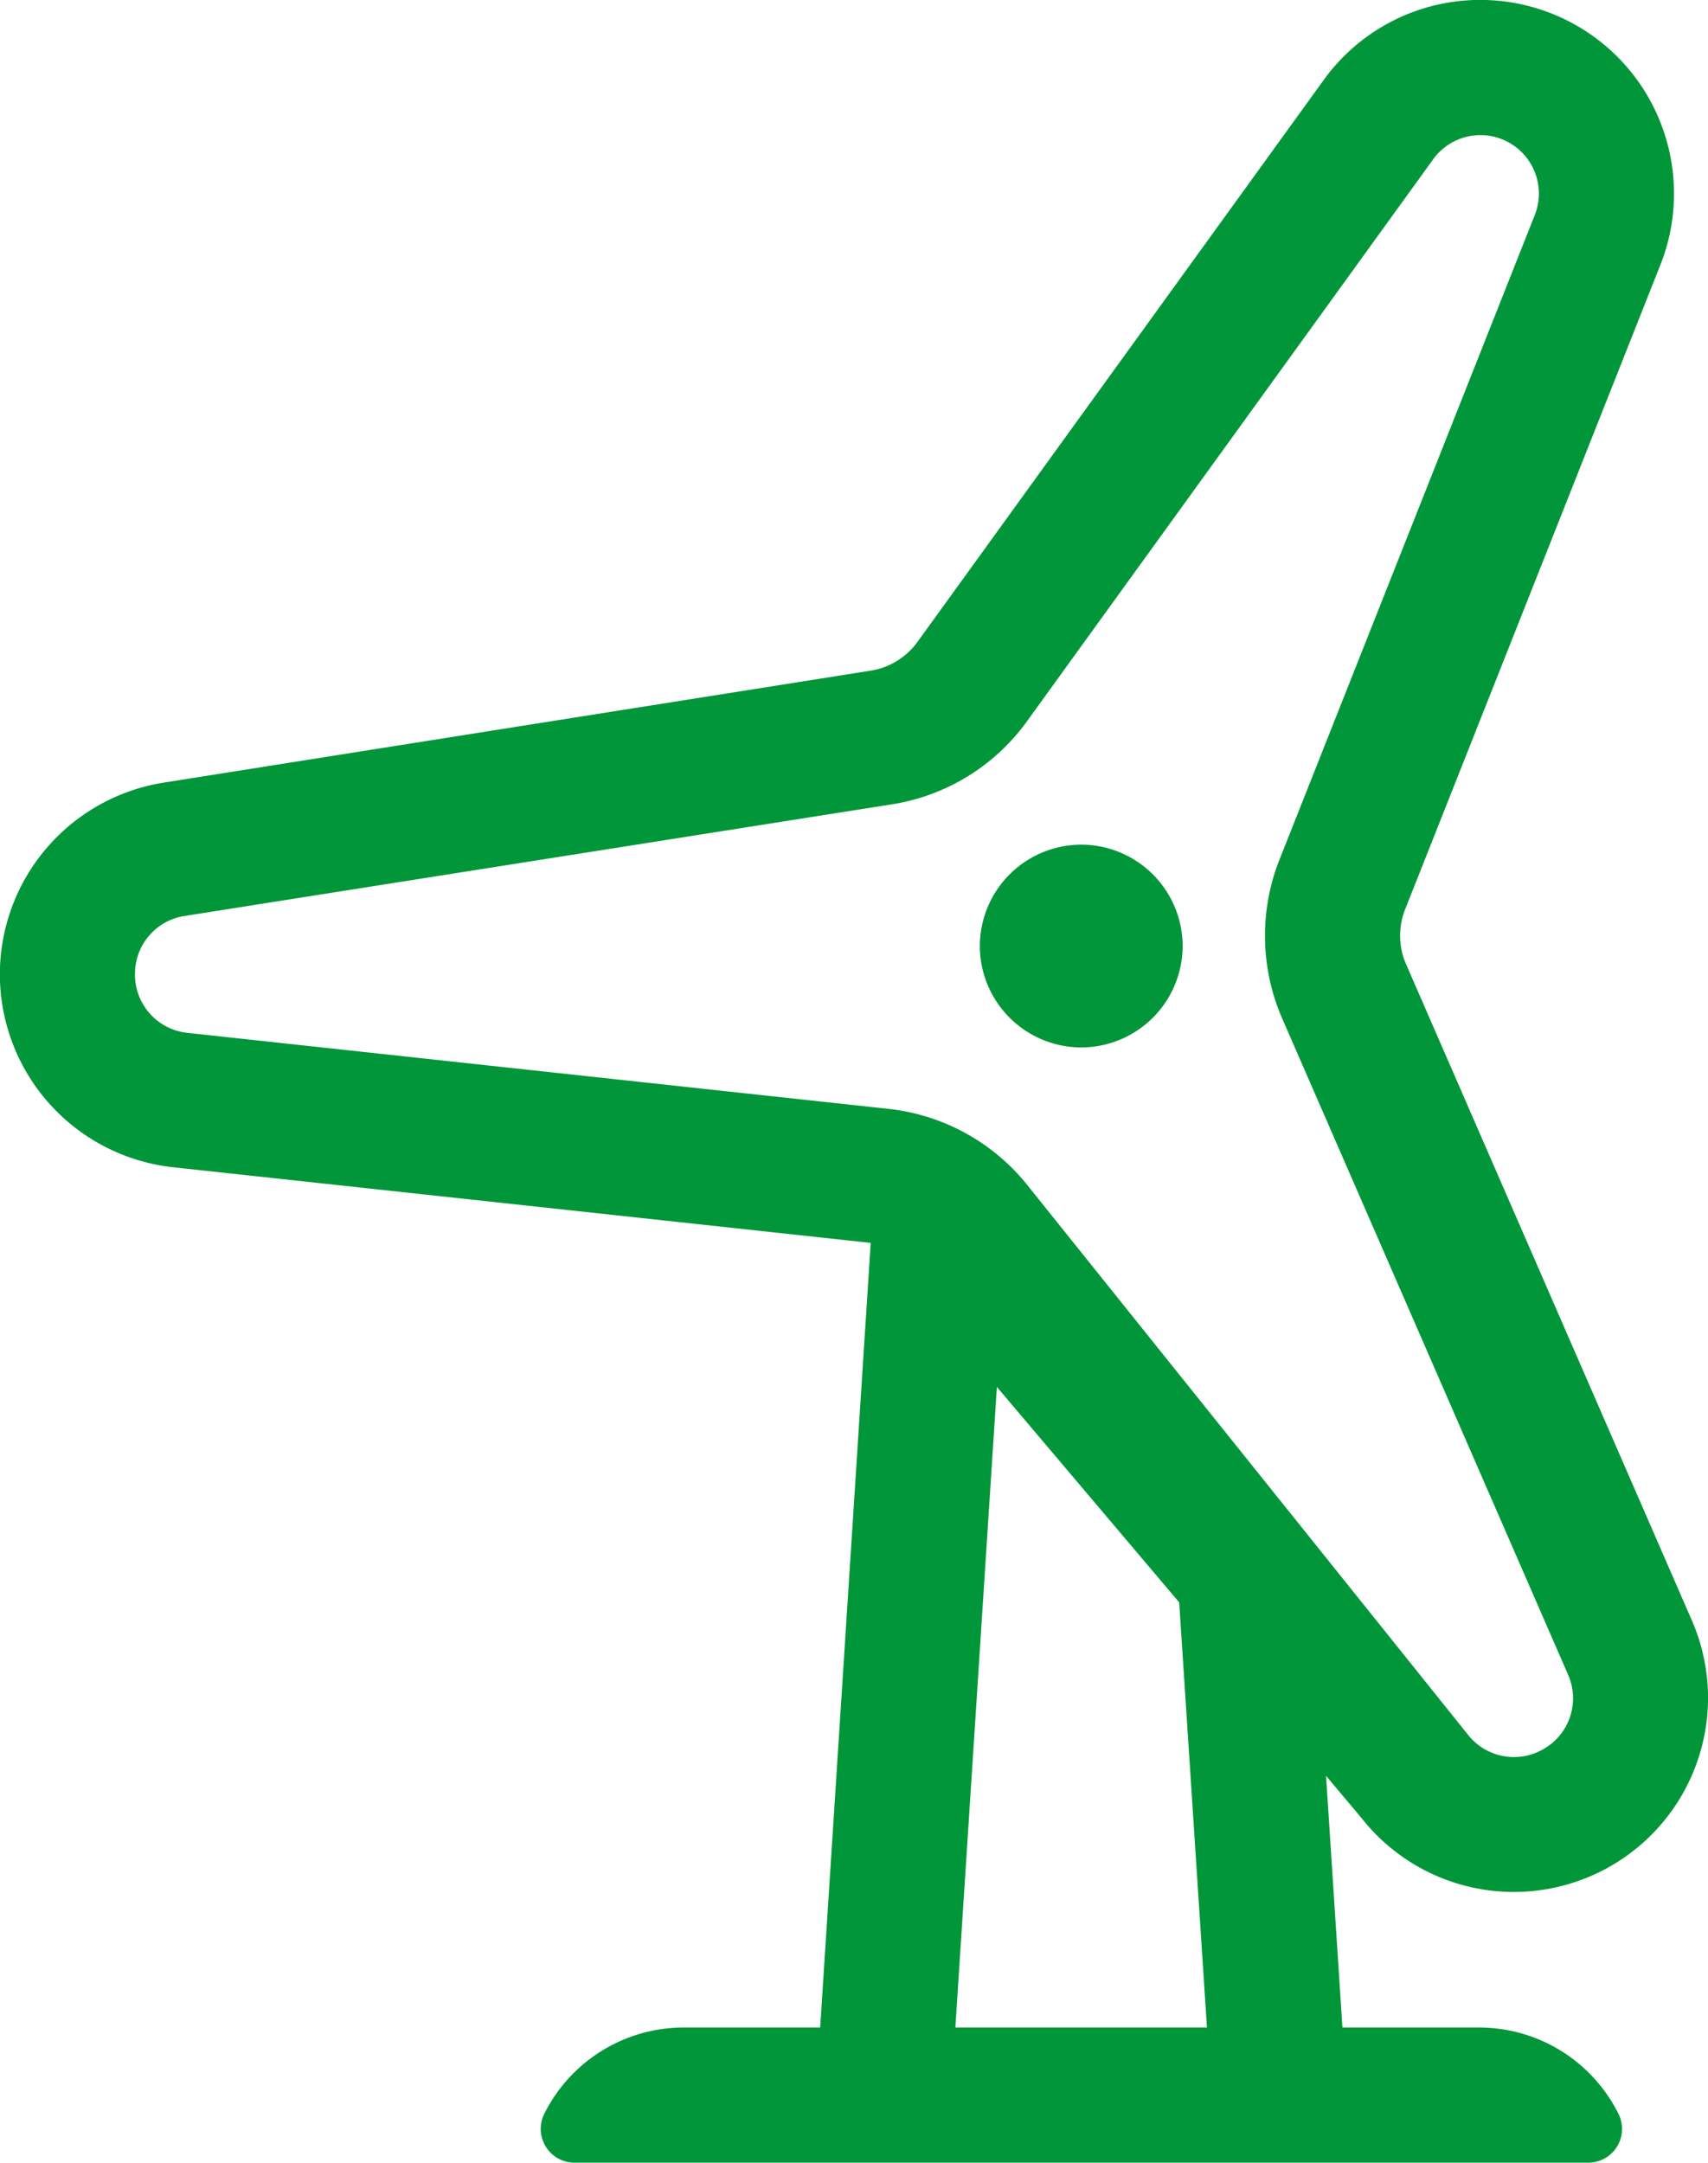 <?xml version="1.0" encoding="UTF-8"?> <svg xmlns="http://www.w3.org/2000/svg" width="52.118" height="65.993" viewBox="0 0 52.118 65.993"><defs><style>.a{fill:#009639;}</style></defs><path class="a" d="M8.57-2.212a5.912,5.912,0,0,0,4.607,2.2A5.925,5.925,0,0,0,19.1-5.932a5.941,5.941,0,0,0-.482-2.339L9.884-28.326a2.15,2.15,0,0,1-.18-.863,2.165,2.165,0,0,1,.151-.8l7.794-19.68a5.885,5.885,0,0,0,.412-2.169,5.909,5.909,0,0,0-5.906-5.907A5.883,5.883,0,0,0,7.371-55.3l-12.4,17.152a2.179,2.179,0,0,1-1.418.869l-21.6,3.421a5.926,5.926,0,0,0-4.976,5.845,5.926,5.926,0,0,0,5.264,5.885l21.309,2.311L-7.992,4.125h-4.164A4.756,4.756,0,0,0-16.41,6.757a1.026,1.026,0,0,0-.109.46A1.032,1.032,0,0,0-15.493,8.25H15.444a1.031,1.031,0,0,0,.922-1.493,4.755,4.755,0,0,0-4.254-2.632H7.944l-.5-7.68.9,1.07ZM-3.867,4.125-2.6-15.422,2.963-8.848,3.81,4.125Zm2.191-25.712a6.3,6.3,0,0,0-4.233-2.32l-21.4-2.32A1.787,1.787,0,0,1-28.9-27.96v-.026c0-.015,0-.031,0-.046a1.784,1.784,0,0,1,1.5-1.759L-5.8-33.2a6.286,6.286,0,0,0,4.113-2.527l12.4-17.156a1.781,1.781,0,0,1,1.443-.737,1.784,1.784,0,0,1,1.783,1.783,1.79,1.79,0,0,1-.125.654L6.021-31.506a6.263,6.263,0,0,0-.439,2.311A6.3,6.3,0,0,0,6.1-26.678L14.834-6.631a1.776,1.776,0,0,1,.147.71A1.779,1.779,0,0,1,14.127-4.4l-.022.013a1.774,1.774,0,0,1-.926.259,1.78,1.78,0,0,1-1.394-.668Zm1.65-10.382A3.1,3.1,0,0,0-3.12-28.875,3.1,3.1,0,0,0-.026-25.781a3.1,3.1,0,0,0,3.094-3.094A3.1,3.1,0,0,0-.026-31.969Z" transform="translate(33.019 57.743)"></path></svg> 